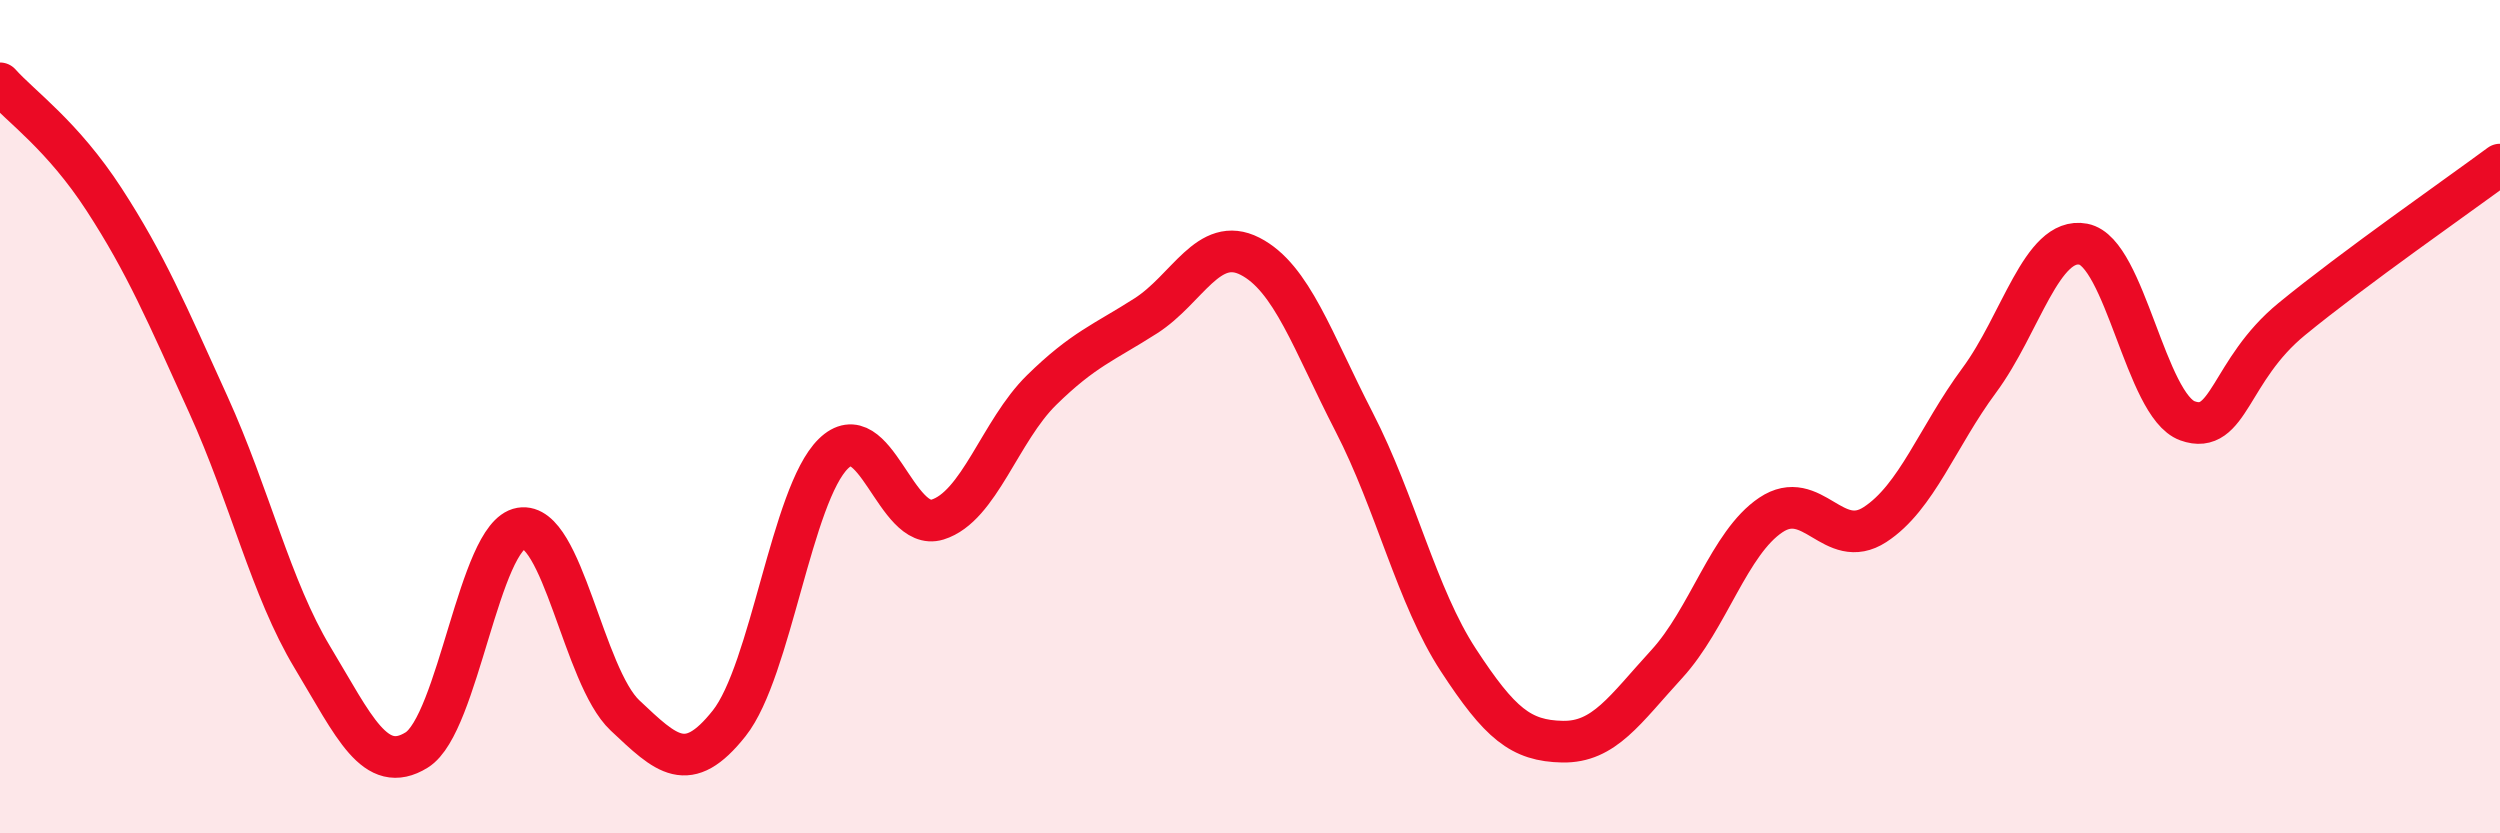 
    <svg width="60" height="20" viewBox="0 0 60 20" xmlns="http://www.w3.org/2000/svg">
      <path
        d="M 0,2 C 0.5,2.56 1.5,3.25 2.5,4.79 C 3.5,6.33 4,7.51 5,9.71 C 6,11.91 6.5,14.12 7.5,15.78 C 8.5,17.44 9,18.62 10,18 C 11,17.38 11.5,12.85 12.5,12.68 C 13.5,12.51 14,16.23 15,17.17 C 16,18.11 16.5,18.62 17.5,17.36 C 18.5,16.1 19,11.87 20,10.89 C 21,9.91 21.5,12.78 22.5,12.47 C 23.5,12.16 24,10.34 25,9.36 C 26,8.38 26.5,8.22 27.5,7.58 C 28.5,6.94 29,5.64 30,6.15 C 31,6.66 31.5,8.19 32.5,10.13 C 33.5,12.07 34,14.31 35,15.84 C 36,17.37 36.5,17.78 37.5,17.8 C 38.5,17.82 39,17.03 40,15.94 C 41,14.85 41.5,13.03 42.5,12.36 C 43.5,11.69 44,13.24 45,12.59 C 46,11.94 46.5,10.48 47.5,9.13 C 48.5,7.78 49,5.67 50,5.86 C 51,6.05 51.5,9.74 52.5,10.1 C 53.5,10.46 53.5,8.89 55,7.66 C 56.5,6.43 59,4.69 60,3.95L60 20L0 20Z"
        fill="#EB0A25"
        opacity="0.1"
        stroke-linecap="round"
        stroke-linejoin="round"
      />
      <path
        d="M 0,2 C 0.5,2.56 1.5,3.25 2.5,4.79 C 3.5,6.33 4,7.51 5,9.71 C 6,11.91 6.5,14.12 7.5,15.78 C 8.5,17.44 9,18.62 10,18 C 11,17.38 11.5,12.85 12.5,12.68 C 13.5,12.51 14,16.23 15,17.17 C 16,18.11 16.5,18.62 17.5,17.36 C 18.5,16.1 19,11.87 20,10.89 C 21,9.91 21.5,12.78 22.5,12.47 C 23.5,12.16 24,10.34 25,9.36 C 26,8.38 26.5,8.22 27.5,7.58 C 28.5,6.94 29,5.64 30,6.15 C 31,6.66 31.5,8.19 32.5,10.13 C 33.5,12.07 34,14.31 35,15.84 C 36,17.37 36.5,17.78 37.5,17.8 C 38.5,17.82 39,17.03 40,15.94 C 41,14.85 41.5,13.03 42.5,12.36 C 43.5,11.69 44,13.24 45,12.59 C 46,11.94 46.5,10.48 47.5,9.13 C 48.5,7.78 49,5.67 50,5.86 C 51,6.05 51.5,9.74 52.5,10.1 C 53.5,10.46 53.5,8.89 55,7.66 C 56.5,6.43 59,4.69 60,3.95"
        stroke="#EB0A25"
        stroke-width="1"
        fill="none"
        stroke-linecap="round"
        stroke-linejoin="round"
      />
    </svg>
  